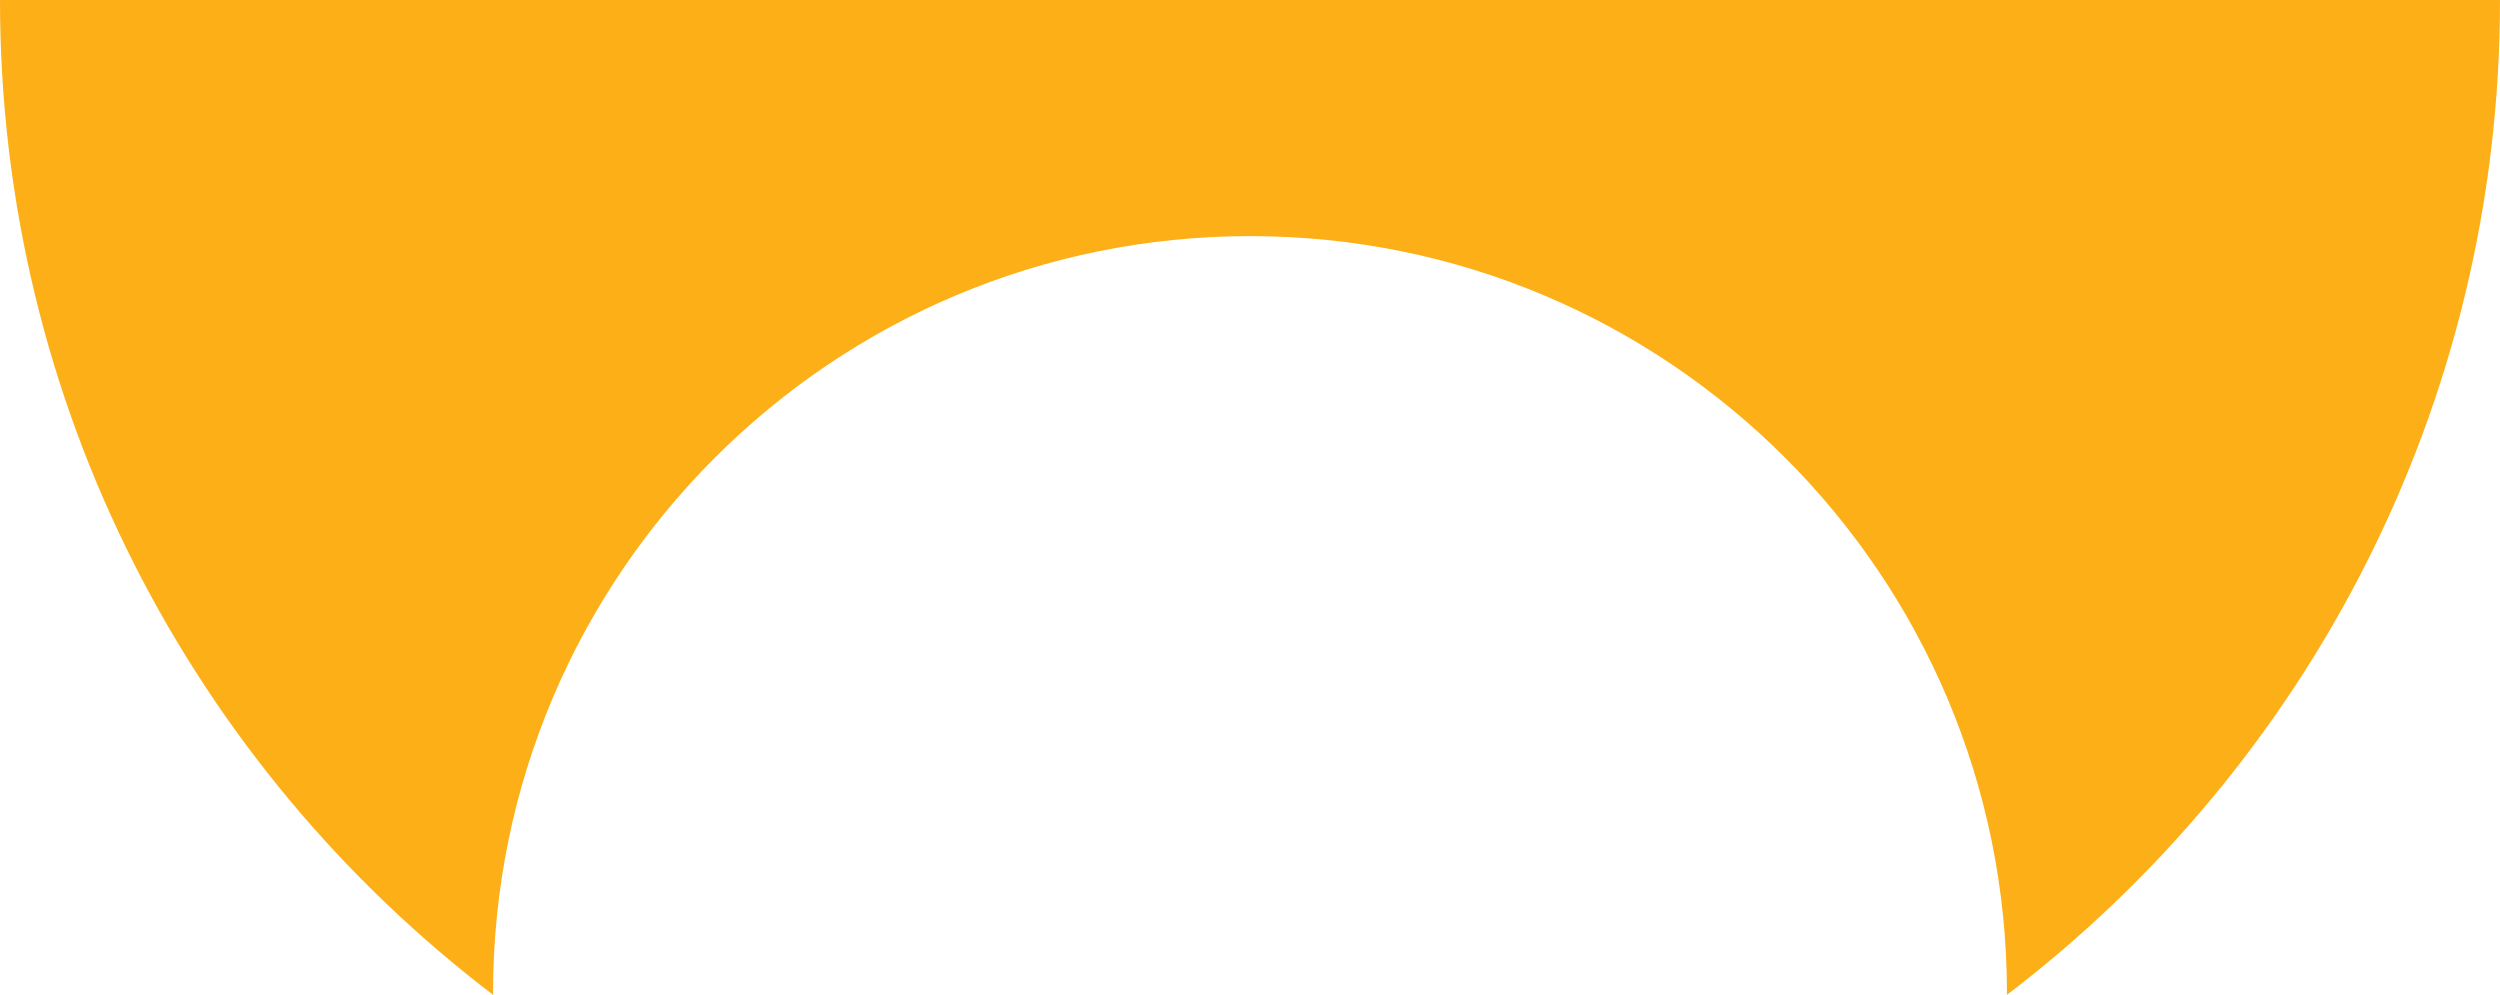 <svg xmlns="http://www.w3.org/2000/svg" xmlns:xlink="http://www.w3.org/1999/xlink" width="1080px" height="430px" viewBox="0 0 1080 430"><title>impi-banner-oval-half</title><g id="Base-Pages" stroke="none" stroke-width="1" fill="none" fill-rule="evenodd"><path d="M1080,0 C1080,175.317 996.453,331.121 867.002,429.769 C867,429.508 867,429.254 867,429 C867,248.403 720.597,102 540,102 C359.403,102 213,248.403 213,429 L212.999,429.769 C83.547,331.121 0,175.317 0,-1.13686838e-13 L0,-1.13686838e-13 Z" id="impi-banner-oval-half" fill="#FCAF17"></path></g></svg>